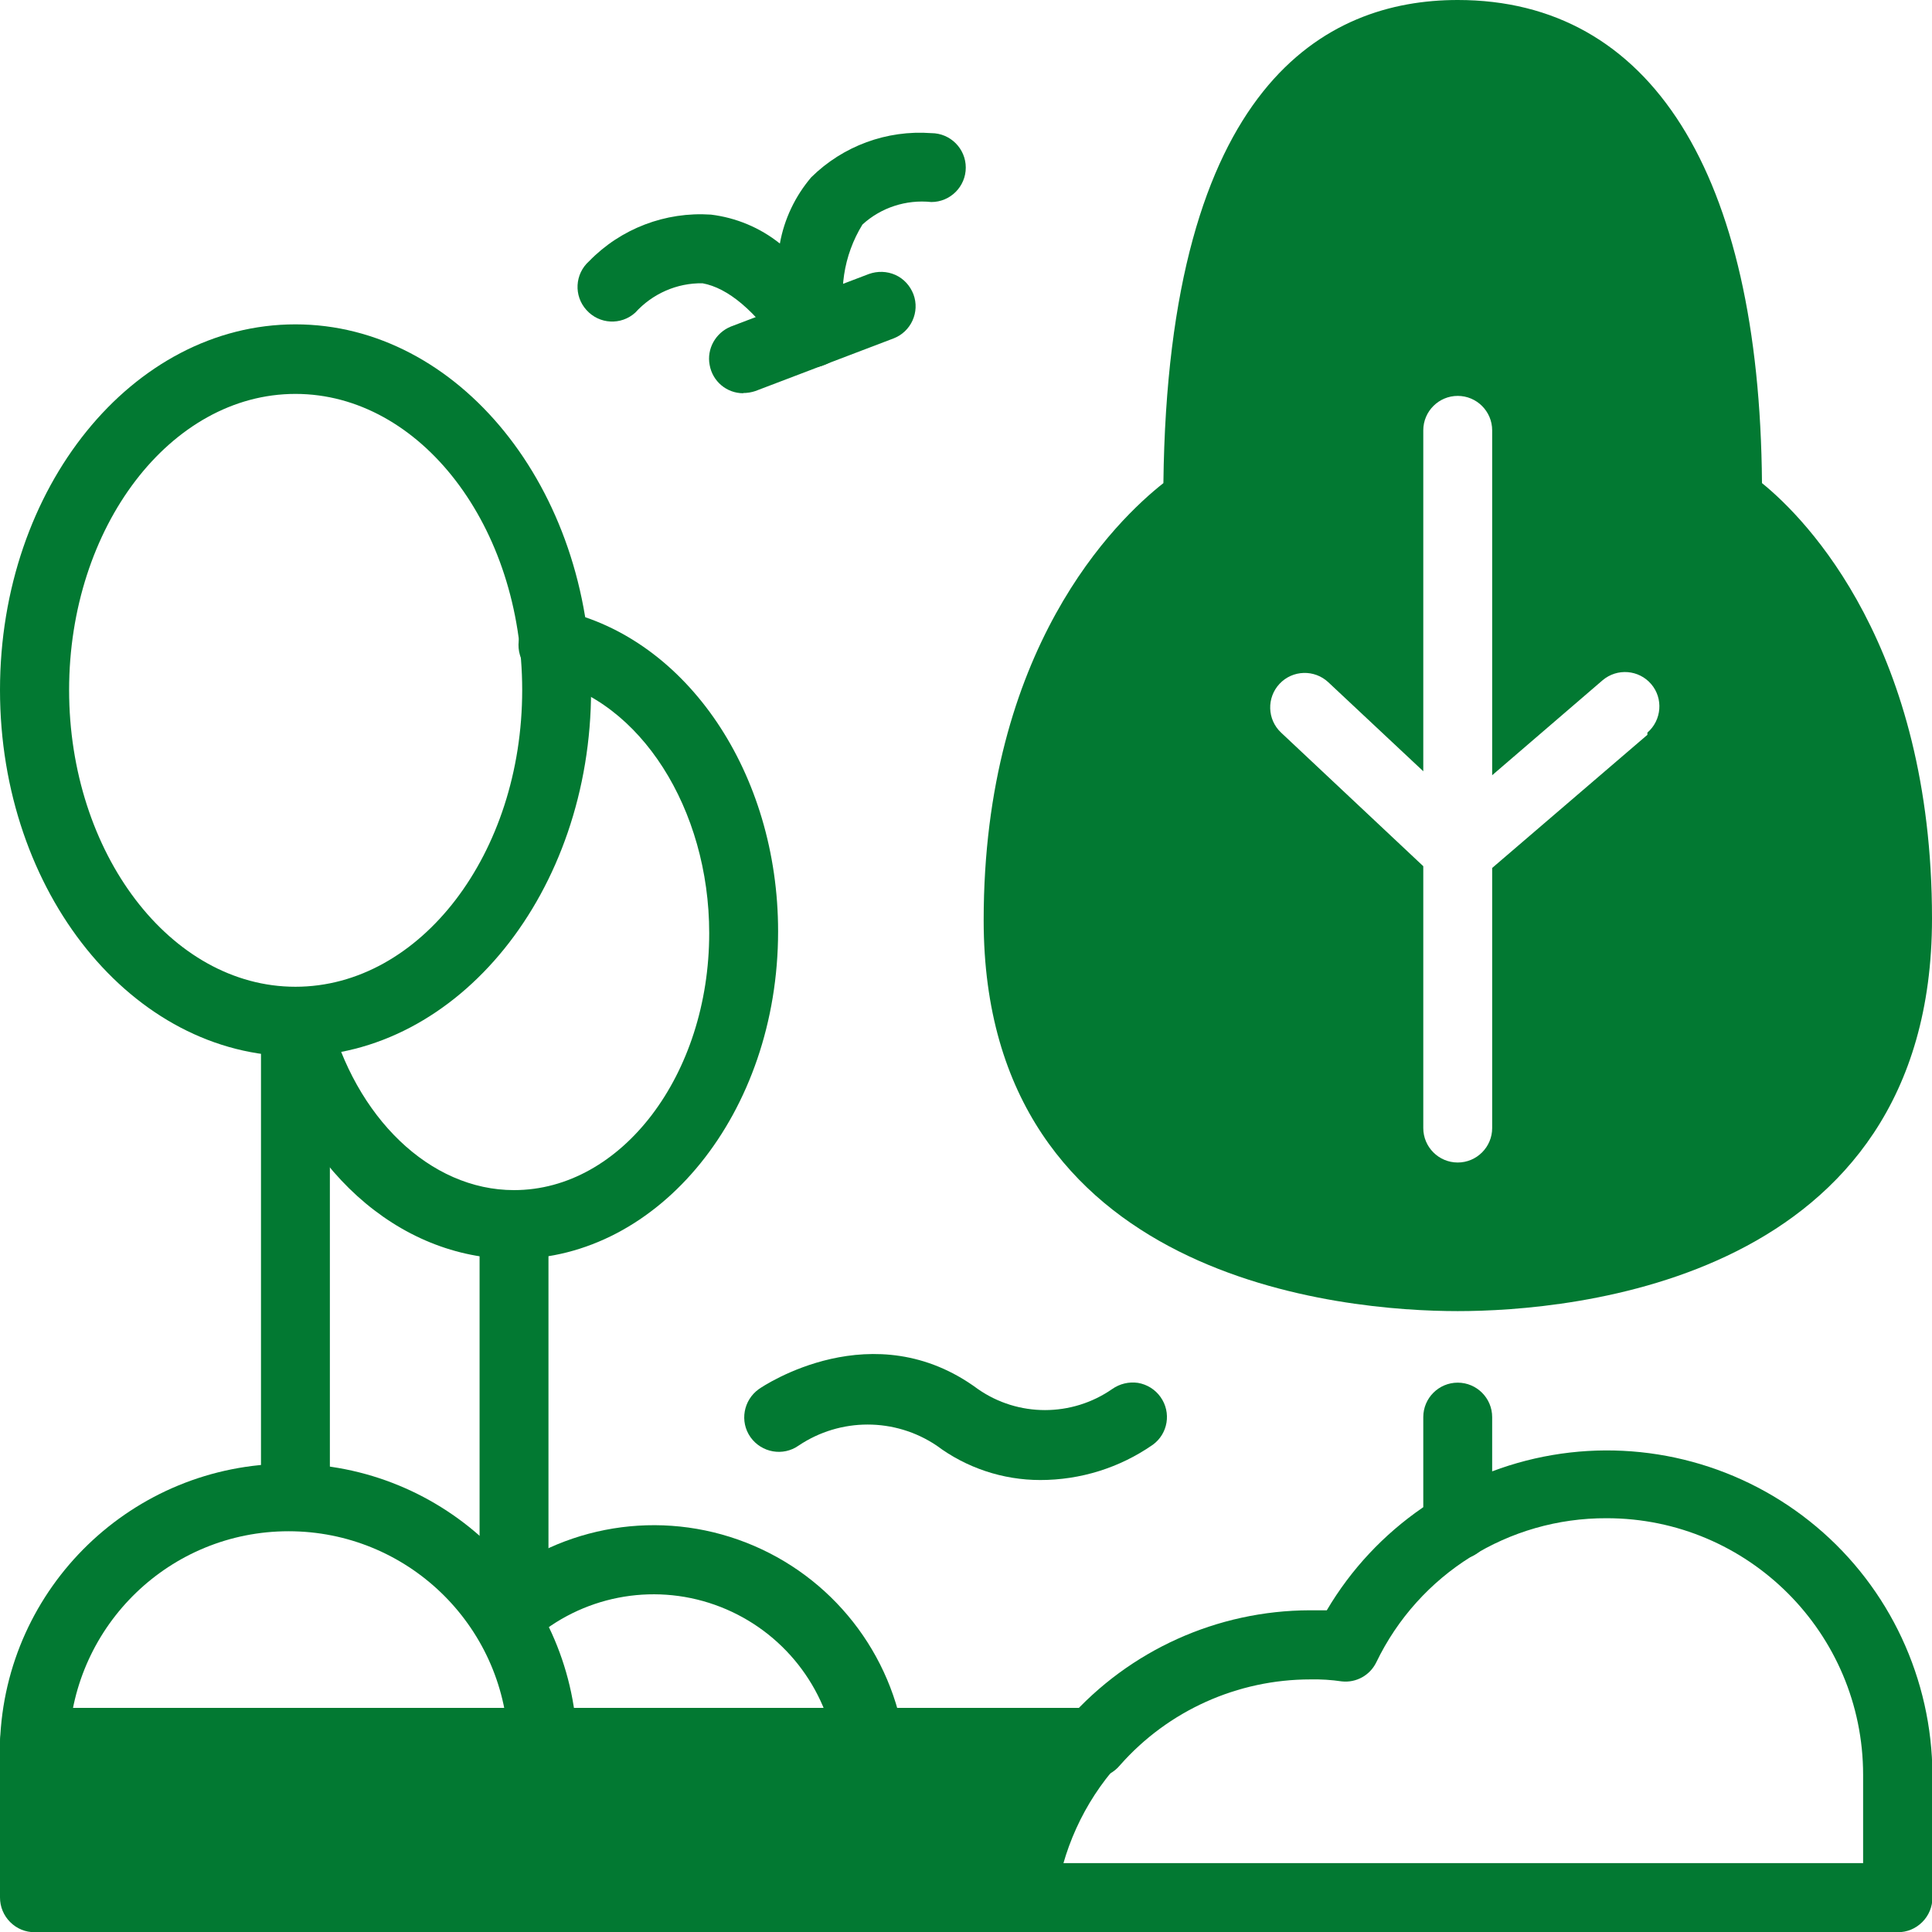 <?xml version="1.0" encoding="UTF-8"?><svg id="Capa_2" xmlns="http://www.w3.org/2000/svg" viewBox="0 0 87.5 87.5"><g id="Capa_1-2"><path d="M66.02,70.62c-.86,0-1.56-.7-1.56-1.56v-4.88c0-.86.7-1.56,1.56-1.56s1.56.7,1.56,1.56v4.88c0,.41-.16.81-.46,1.11-.29.29-.69.46-1.11.46h0Z" style="fill:#027932;"/><path d="M79.8,21.88c-.11-14.06-5.05-21.88-13.78-21.88-5.98,0-13.12,3.81-13.33,21.88-2.14,1.69-8.14,7.48-8.14,19.8,0,16.37,16.39,17.7,21.47,17.7s21.48-1.33,21.48-17.78c0-12.28-5.67-18.08-7.7-19.72h0ZM74.61,33.28l-7.03,6.03v11.78c0,.86-.7,1.56-1.56,1.56s-1.56-.7-1.56-1.56v-11.86l-6.44-6.05c-.63-.59-.66-1.58-.07-2.21.59-.63,1.58-.66,2.21-.07l4.3,4.03v-15.44c0-.86.7-1.56,1.56-1.56s1.56.7,1.56,1.56v15.62l5-4.3c.66-.56,1.64-.48,2.2.17s.48,1.64-.17,2.2v.08Z" style="fill:#027932;"/><path d="M85.94,87.5h-39.7c-.86,0-1.56-.7-1.56-1.56s.7-1.56,1.56-1.56h38.14v-4c0-6.41-5.2-11.62-11.61-11.62-4.45-.02-8.51,2.52-10.44,6.53-.29.59-.91.93-1.56.86-.47-.07-.95-.1-1.42-.09-3.3,0-6.44,1.41-8.62,3.88-.27.33-.66.54-1.08.58-.43.04-.85-.11-1.17-.39s-.51-.68-.53-1.11c-.02-.43.14-.84.43-1.15,2.77-3.13,6.75-4.93,10.94-4.94h.77c2.2-3.73,5.94-6.3,10.21-7.03,4.27-.73,8.65.46,11.97,3.25,3.32,2.79,5.23,6.9,5.25,11.23v5.56c0,.41-.16.81-.46,1.11s-.69.46-1.11.46h0Z" style="fill:#027932;"/><path d="M50.89,78.27c-.25-.56-.81-.92-1.42-.92H1.56C.7,77.34,0,78.04,0,78.91v7.03c0,.41.16.81.46,1.11s.69.46,1.11.46h44.67c.79,0,1.46-.58,1.56-1.36.29-2.32,1.28-4.51,2.84-6.25.38-.45.48-1.08.25-1.62h0Z" style="fill:#027932;"/><path d="M24.58,80.47c-.86,0-1.56-.7-1.56-1.56-.21-5.34-4.6-9.56-9.95-9.56s-9.73,4.22-9.95,9.56c0,.86-.7,1.56-1.56,1.56s-1.56-.7-1.56-1.56c.24-7.04,6.02-12.62,13.07-12.62s12.83,5.58,13.07,12.62c0,.41-.16.81-.46,1.11-.29.29-.69.46-1.11.46h0Z" style="fill:#027932;"/><path d="M39.38,80.47c-.77.01-1.44-.55-1.56-1.31-.5-2.99-2.59-5.47-5.45-6.48s-6.04-.38-8.3,1.63c-.64.57-1.61.52-2.19-.11-.28-.31-.43-.71-.41-1.13.02-.42.21-.81.52-1.09,3.12-2.78,7.5-3.64,11.44-2.25s6.81,4.8,7.5,8.92c.07.41-.03.83-.27,1.17-.25.34-.61.56-1.02.63l-.25.02Z" style="fill:#027932;"/><path d="M13.38,47.84C6,47.84,0,40.42,0,31.25S6,14.69,13.38,14.69s13.39,7.42,13.39,16.56-6.02,16.59-13.39,16.59ZM13.38,17.84c-5.66,0-10.25,6.03-10.25,13.41s4.59,13.44,10.25,13.44,10.27-6.03,10.27-13.44-4.61-13.41-10.27-13.41Z" style="fill:#027932;"/><path d="M13.38,68.97c-.86,0-1.56-.7-1.56-1.56v-21.12c0-.86.7-1.56,1.56-1.56s1.56.7,1.56,1.56v21.12c0,.41-.16.81-.46,1.11s-.69.46-1.11.46h0Z" style="fill:#027932;"/><path d="M23.28,57.02c-5.27,0-9.86-4.16-11.42-10.34-.11-.4-.04-.83.17-1.19s.56-.62.97-.71c.84-.21,1.68.3,1.89,1.14,1.2,4.69,4.58,7.98,8.39,7.98,4.87,0,8.84-5.22,8.84-11.64,0-5.61-3.12-10.55-7.38-11.48-.86-.19-1.41-1.04-1.22-1.91s1.04-1.41,1.91-1.22c5.69,1.27,9.81,7.38,9.81,14.53,0,8.22-5.38,14.84-11.97,14.84h0Z" style="fill:#027932;"/><path d="M23.28,74.5c-.86,0-1.56-.7-1.56-1.56v-17.48c0-.86.7-1.56,1.56-1.56s1.56.7,1.56,1.56v17.48c0,.41-.16.81-.46,1.11s-.69.46-1.11.46h0Z" style="fill:#027932;"/><path d="M47.11,67.03c-1.69,0-3.34-.55-4.69-1.56-1.89-1.27-4.36-1.27-6.25,0-.71.5-1.68.32-2.18-.38-.5-.71-.32-1.68.38-2.18.2-.14,5.19-3.5,9.92,0,1.82,1.27,4.25,1.27,6.08,0,.34-.24.76-.34,1.17-.28.41.07.78.3,1.02.64.5.7.34,1.67-.36,2.17-1.5,1.04-3.27,1.59-5.09,1.59h0Z" style="fill:#027932;"/><path d="M36.78,16.64c-.52,0-1-.26-1.3-.69-1.28-1.89-2.52-2.91-3.66-3.12-1.16-.02-2.27.47-3.05,1.33-.64.58-1.63.53-2.21-.12-.58-.64-.53-1.63.12-2.21,1.44-1.48,3.46-2.25,5.52-2.11,1.14.14,2.22.59,3.12,1.31.2-1.11.69-2.14,1.42-3,1.44-1.42,3.42-2.15,5.44-2,.86,0,1.56.7,1.56,1.56s-.7,1.56-1.56,1.56c-1.14-.12-2.28.25-3.12,1.02-.86,1.4-1.12,3.09-.7,4.69.09.72-.32,1.4-1,1.66-.18.08-.38.12-.58.12h0Z" style="fill:#027932;"/><path d="M33.66,17.81c-.75,0-1.39-.54-1.52-1.28-.14-.73.27-1.46.96-1.74l6.25-2.38c.39-.14.82-.13,1.2.04.38.17.67.49.82.88.3.8-.11,1.7-.91,2l-6.25,2.38c-.18.06-.36.09-.55.09h0Z" style="fill:#027932;"/></g></svg>